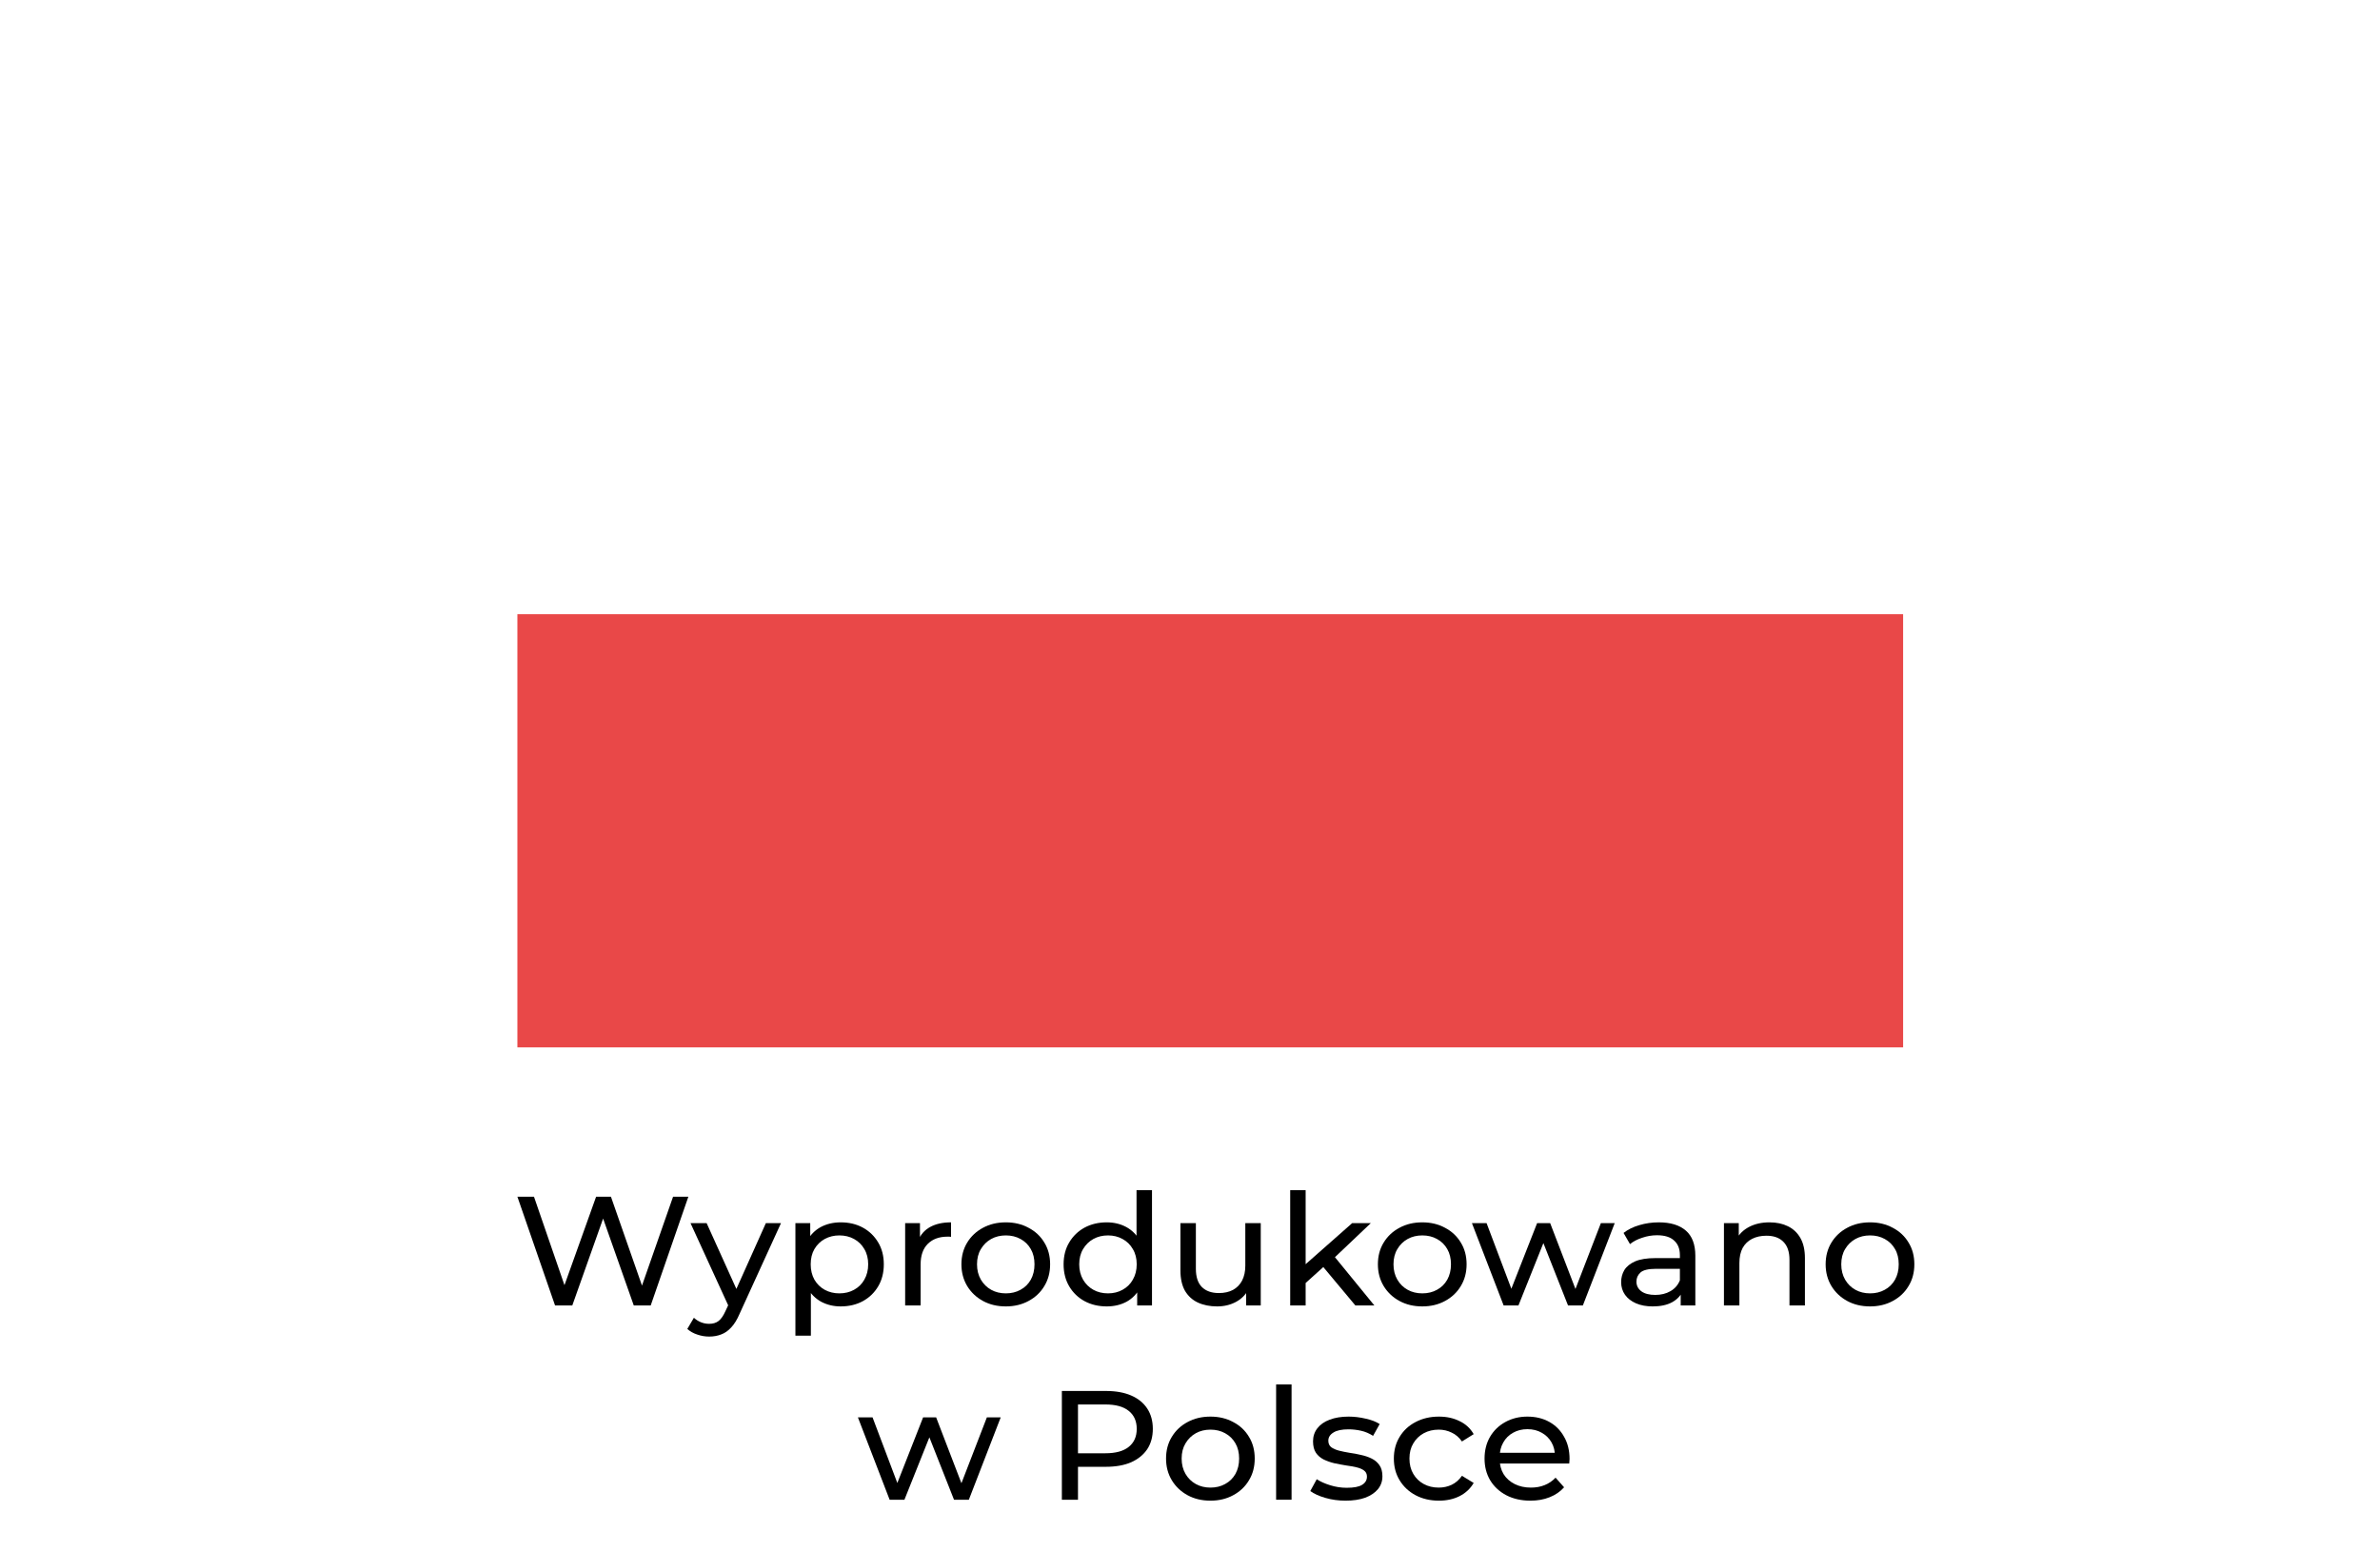 <svg width="92" height="60" viewBox="0 0 92 60" fill="none" xmlns="http://www.w3.org/2000/svg">
<g filter="url(#filter0_d_2172_8138)">
<rect x="20" y="7" width="53.566" height="16.74" fill="white"/>
<rect x="20" y="23.739" width="53.566" height="16.74" fill="#E94848"/>
</g>
<path d="M21.456 50.456L20 46.252H20.641L21.979 50.132H21.655L23.043 46.252H23.616L24.972 50.132H24.661L26.018 46.252H26.609L25.153 50.456H24.499L23.23 46.859H23.398L22.122 50.456H21.456Z" fill="black"/>
<path d="M27.414 51.658C27.256 51.658 27.103 51.632 26.954 51.58C26.804 51.532 26.676 51.459 26.568 51.363L26.823 50.931C26.906 51.007 26.997 51.065 27.097 51.105C27.196 51.145 27.302 51.165 27.414 51.165C27.559 51.165 27.68 51.129 27.775 51.057C27.87 50.985 27.96 50.857 28.043 50.673L28.248 50.234L28.31 50.162L29.605 47.273H30.19L28.59 50.775C28.495 50.999 28.387 51.175 28.267 51.303C28.151 51.431 28.022 51.522 27.881 51.574C27.74 51.63 27.584 51.658 27.414 51.658ZM28.198 50.559L26.692 47.273H27.315L28.597 50.108L28.198 50.559Z" fill="black"/>
<path d="M32.496 50.492C32.222 50.492 31.971 50.432 31.743 50.312C31.519 50.188 31.338 50.006 31.202 49.766C31.069 49.526 31.002 49.225 31.002 48.865C31.002 48.505 31.067 48.204 31.195 47.964C31.328 47.724 31.506 47.544 31.73 47.423C31.959 47.303 32.214 47.243 32.496 47.243C32.82 47.243 33.106 47.311 33.355 47.447C33.604 47.584 33.801 47.774 33.946 48.018C34.091 48.258 34.164 48.541 34.164 48.865C34.164 49.189 34.091 49.474 33.946 49.718C33.801 49.962 33.604 50.152 33.355 50.288C33.106 50.424 32.82 50.492 32.496 50.492ZM30.747 51.622V47.273H31.32V48.132L31.282 48.871L31.345 49.61V51.622H30.747ZM32.446 49.988C32.658 49.988 32.847 49.942 33.013 49.85C33.183 49.758 33.315 49.628 33.411 49.459C33.51 49.287 33.56 49.089 33.56 48.865C33.56 48.637 33.51 48.44 33.411 48.276C33.315 48.108 33.183 47.978 33.013 47.886C32.847 47.794 32.658 47.748 32.446 47.748C32.239 47.748 32.05 47.794 31.88 47.886C31.714 47.978 31.581 48.108 31.482 48.276C31.386 48.44 31.338 48.637 31.338 48.865C31.338 49.089 31.386 49.287 31.482 49.459C31.581 49.628 31.714 49.758 31.88 49.85C32.05 49.942 32.239 49.988 32.446 49.988Z" fill="black"/>
<path d="M34.989 50.456V47.273H35.562V48.138L35.506 47.922C35.597 47.702 35.751 47.533 35.966 47.417C36.182 47.301 36.448 47.243 36.763 47.243V47.802C36.738 47.798 36.713 47.796 36.688 47.796C36.667 47.796 36.647 47.796 36.626 47.796C36.306 47.796 36.053 47.888 35.867 48.072C35.68 48.256 35.587 48.523 35.587 48.871V50.456H34.989Z" fill="black"/>
<path d="M38.882 50.492C38.55 50.492 38.255 50.422 37.998 50.282C37.741 50.142 37.537 49.95 37.388 49.706C37.239 49.458 37.164 49.177 37.164 48.865C37.164 48.548 37.239 48.268 37.388 48.024C37.537 47.78 37.741 47.59 37.998 47.453C38.255 47.313 38.55 47.243 38.882 47.243C39.209 47.243 39.502 47.313 39.759 47.453C40.02 47.59 40.224 47.78 40.369 48.024C40.518 48.264 40.593 48.544 40.593 48.865C40.593 49.181 40.518 49.462 40.369 49.706C40.224 49.95 40.02 50.142 39.759 50.282C39.502 50.422 39.209 50.492 38.882 50.492ZM38.882 49.988C39.093 49.988 39.282 49.942 39.448 49.85C39.618 49.758 39.751 49.628 39.846 49.459C39.941 49.287 39.989 49.089 39.989 48.865C39.989 48.637 39.941 48.44 39.846 48.276C39.751 48.108 39.618 47.978 39.448 47.886C39.282 47.794 39.093 47.748 38.882 47.748C38.67 47.748 38.481 47.794 38.315 47.886C38.149 47.978 38.017 48.108 37.917 48.276C37.817 48.44 37.767 48.637 37.767 48.865C37.767 49.089 37.817 49.287 37.917 49.459C38.017 49.628 38.149 49.758 38.315 49.85C38.481 49.942 38.67 49.988 38.882 49.988Z" fill="black"/>
<path d="M42.782 50.492C42.462 50.492 42.176 50.424 41.923 50.288C41.674 50.152 41.477 49.962 41.332 49.718C41.187 49.474 41.114 49.189 41.114 48.865C41.114 48.541 41.187 48.258 41.332 48.018C41.477 47.774 41.674 47.584 41.923 47.447C42.176 47.311 42.462 47.243 42.782 47.243C43.06 47.243 43.311 47.303 43.535 47.423C43.759 47.544 43.937 47.724 44.07 47.964C44.207 48.204 44.276 48.505 44.276 48.865C44.276 49.225 44.209 49.526 44.076 49.766C43.948 50.006 43.772 50.188 43.547 50.312C43.323 50.432 43.068 50.492 42.782 50.492ZM42.832 49.988C43.039 49.988 43.226 49.942 43.392 49.85C43.562 49.758 43.695 49.628 43.79 49.459C43.89 49.287 43.94 49.089 43.94 48.865C43.94 48.637 43.89 48.44 43.79 48.276C43.695 48.108 43.562 47.978 43.392 47.886C43.226 47.794 43.039 47.748 42.832 47.748C42.62 47.748 42.431 47.794 42.265 47.886C42.099 47.978 41.967 48.108 41.867 48.276C41.768 48.44 41.718 48.637 41.718 48.865C41.718 49.089 41.768 49.287 41.867 49.459C41.967 49.628 42.099 49.758 42.265 49.85C42.431 49.942 42.62 49.988 42.832 49.988ZM43.958 50.456V49.598L43.995 48.859L43.933 48.12V46H44.531V50.456H43.958Z" fill="black"/>
<path d="M47.049 50.492C46.767 50.492 46.518 50.442 46.302 50.342C46.09 50.242 45.925 50.09 45.804 49.886C45.688 49.678 45.63 49.417 45.63 49.105V47.273H46.227V49.039C46.227 49.351 46.304 49.586 46.458 49.742C46.615 49.898 46.835 49.976 47.117 49.976C47.325 49.976 47.505 49.936 47.659 49.856C47.812 49.772 47.931 49.652 48.013 49.495C48.096 49.335 48.138 49.143 48.138 48.919V47.273H48.735V50.456H48.169V49.598L48.262 49.826C48.154 50.038 47.993 50.202 47.777 50.318C47.561 50.434 47.319 50.492 47.049 50.492Z" fill="black"/>
<path d="M50.358 49.688L50.37 48.949L52.269 47.273H52.99L51.534 48.655L51.211 48.919L50.358 49.688ZM49.873 50.456V46H50.47V50.456H49.873ZM52.393 50.456L51.099 48.907L51.484 48.444L53.127 50.456H52.393Z" fill="black"/>
<path d="M54.98 50.492C54.648 50.492 54.354 50.422 54.097 50.282C53.839 50.142 53.636 49.95 53.487 49.706C53.337 49.458 53.263 49.177 53.263 48.865C53.263 48.548 53.337 48.268 53.487 48.024C53.636 47.78 53.839 47.59 54.097 47.453C54.354 47.313 54.648 47.243 54.98 47.243C55.308 47.243 55.601 47.313 55.858 47.453C56.119 47.59 56.322 47.78 56.468 48.024C56.617 48.264 56.692 48.544 56.692 48.865C56.692 49.181 56.617 49.462 56.468 49.706C56.322 49.95 56.119 50.142 55.858 50.282C55.601 50.422 55.308 50.492 54.98 50.492ZM54.98 49.988C55.192 49.988 55.381 49.942 55.547 49.85C55.717 49.758 55.849 49.628 55.945 49.459C56.04 49.287 56.088 49.089 56.088 48.865C56.088 48.637 56.04 48.44 55.945 48.276C55.849 48.108 55.717 47.978 55.547 47.886C55.381 47.794 55.192 47.748 54.98 47.748C54.769 47.748 54.58 47.794 54.414 47.886C54.248 47.978 54.115 48.108 54.016 48.276C53.916 48.44 53.866 48.637 53.866 48.865C53.866 49.089 53.916 49.287 54.016 49.459C54.115 49.628 54.248 49.758 54.414 49.85C54.58 49.942 54.769 49.988 54.98 49.988Z" fill="black"/>
<path d="M58.124 50.456L56.898 47.273H57.464L58.553 50.156H58.286L59.418 47.273H59.922L61.03 50.156H60.769L61.883 47.273H62.418L61.186 50.456H60.613L59.574 47.826H59.748L58.696 50.456H58.124Z" fill="black"/>
<path d="M64.968 50.456V49.784L64.937 49.658V48.511C64.937 48.266 64.862 48.078 64.713 47.946C64.568 47.81 64.348 47.742 64.053 47.742C63.858 47.742 63.667 47.774 63.481 47.838C63.294 47.898 63.136 47.98 63.008 48.084L62.759 47.652C62.929 47.52 63.132 47.419 63.369 47.351C63.609 47.279 63.86 47.243 64.122 47.243C64.574 47.243 64.922 47.349 65.167 47.562C65.412 47.774 65.534 48.098 65.534 48.535V50.456H64.968ZM63.885 50.492C63.641 50.492 63.425 50.453 63.238 50.372C63.056 50.292 62.914 50.182 62.815 50.042C62.715 49.898 62.666 49.736 62.666 49.556C62.666 49.383 62.707 49.227 62.79 49.087C62.877 48.947 63.016 48.835 63.207 48.751C63.402 48.667 63.663 48.625 63.991 48.625H65.037V49.039H64.016C63.717 49.039 63.516 49.087 63.412 49.183C63.309 49.279 63.257 49.395 63.257 49.532C63.257 49.688 63.321 49.814 63.45 49.91C63.578 50.002 63.757 50.048 63.985 50.048C64.209 50.048 64.404 50 64.57 49.904C64.74 49.808 64.862 49.668 64.937 49.483L65.055 49.88C64.976 50.068 64.838 50.218 64.638 50.33C64.439 50.438 64.188 50.492 63.885 50.492Z" fill="black"/>
<path d="M68.401 47.243C68.671 47.243 68.907 47.293 69.111 47.393C69.318 47.493 69.48 47.646 69.596 47.85C69.712 48.054 69.77 48.312 69.77 48.625V50.456H69.173V48.691C69.173 48.382 69.094 48.15 68.936 47.994C68.783 47.838 68.565 47.76 68.283 47.76C68.071 47.76 67.887 47.8 67.729 47.88C67.572 47.96 67.449 48.078 67.362 48.234C67.279 48.39 67.237 48.585 67.237 48.817V50.456H66.64V47.273H67.213V48.132L67.119 47.904C67.227 47.696 67.393 47.533 67.617 47.417C67.841 47.301 68.103 47.243 68.401 47.243Z" fill="black"/>
<path d="M72.289 50.492C71.957 50.492 71.662 50.422 71.405 50.282C71.148 50.142 70.944 49.95 70.795 49.706C70.646 49.458 70.571 49.177 70.571 48.865C70.571 48.548 70.646 48.268 70.795 48.024C70.944 47.78 71.148 47.59 71.405 47.453C71.662 47.313 71.957 47.243 72.289 47.243C72.616 47.243 72.909 47.313 73.166 47.453C73.427 47.59 73.631 47.78 73.776 48.024C73.925 48.264 74 48.544 74 48.865C74 49.181 73.925 49.462 73.776 49.706C73.631 49.95 73.427 50.142 73.166 50.282C72.909 50.422 72.616 50.492 72.289 50.492ZM72.289 49.988C72.5 49.988 72.689 49.942 72.855 49.85C73.025 49.758 73.158 49.628 73.253 49.459C73.349 49.287 73.396 49.089 73.396 48.865C73.396 48.637 73.349 48.44 73.253 48.276C73.158 48.108 73.025 47.978 72.855 47.886C72.689 47.794 72.5 47.748 72.289 47.748C72.077 47.748 71.888 47.794 71.722 47.886C71.556 47.978 71.424 48.108 71.324 48.276C71.225 48.44 71.175 48.637 71.175 48.865C71.175 49.089 71.225 49.287 71.324 49.459C71.424 49.628 71.556 49.758 71.722 49.85C71.888 49.942 72.077 49.988 72.289 49.988Z" fill="black"/>
<path d="M34.389 57.964L33.163 54.781H33.729L34.818 57.664H34.55L35.683 54.781H36.187L37.295 57.664H37.034L38.148 54.781H38.683L37.451 57.964H36.878L35.839 55.333H36.013L34.961 57.964H34.389Z" fill="black"/>
<path d="M41.047 57.964V53.76H42.746C43.128 53.76 43.454 53.818 43.723 53.934C43.993 54.05 44.2 54.218 44.346 54.438C44.491 54.659 44.563 54.921 44.563 55.225C44.563 55.529 44.491 55.792 44.346 56.012C44.2 56.228 43.993 56.396 43.723 56.517C43.454 56.633 43.128 56.691 42.746 56.691H41.39L41.67 56.408V57.964H41.047ZM41.67 56.468L41.39 56.168H42.728C43.126 56.168 43.427 56.086 43.63 55.922C43.837 55.758 43.941 55.526 43.941 55.225C43.941 54.925 43.837 54.693 43.63 54.529C43.427 54.364 43.126 54.282 42.728 54.282H41.39L41.67 53.982V56.468Z" fill="black"/>
<path d="M46.791 58C46.459 58 46.165 57.93 45.907 57.79C45.65 57.65 45.447 57.458 45.298 57.213C45.148 56.965 45.074 56.685 45.074 56.372C45.074 56.056 45.148 55.776 45.298 55.532C45.447 55.287 45.65 55.097 45.907 54.961C46.165 54.821 46.459 54.751 46.791 54.751C47.119 54.751 47.411 54.821 47.669 54.961C47.93 55.097 48.133 55.287 48.279 55.532C48.428 55.772 48.502 56.052 48.502 56.372C48.502 56.689 48.428 56.969 48.279 57.213C48.133 57.458 47.93 57.65 47.669 57.79C47.411 57.93 47.119 58 46.791 58ZM46.791 57.495C47.003 57.495 47.191 57.449 47.357 57.357C47.528 57.265 47.66 57.135 47.756 56.967C47.851 56.795 47.899 56.597 47.899 56.372C47.899 56.144 47.851 55.948 47.756 55.784C47.66 55.616 47.528 55.486 47.357 55.393C47.191 55.301 47.003 55.255 46.791 55.255C46.58 55.255 46.391 55.301 46.225 55.393C46.059 55.486 45.926 55.616 45.827 55.784C45.727 55.948 45.677 56.144 45.677 56.372C45.677 56.597 45.727 56.795 45.827 56.967C45.926 57.135 46.059 57.265 46.225 57.357C46.391 57.449 46.58 57.495 46.791 57.495Z" fill="black"/>
<path d="M49.329 57.964V53.508H49.926V57.964H49.329Z" fill="black"/>
<path d="M52.013 58C51.739 58 51.478 57.964 51.229 57.892C50.984 57.82 50.791 57.732 50.65 57.628L50.899 57.171C51.04 57.263 51.214 57.341 51.422 57.405C51.629 57.469 51.841 57.502 52.056 57.502C52.334 57.502 52.533 57.464 52.654 57.387C52.778 57.311 52.84 57.205 52.84 57.069C52.84 56.969 52.803 56.891 52.728 56.835C52.654 56.779 52.554 56.737 52.43 56.709C52.309 56.681 52.175 56.657 52.025 56.637C51.876 56.613 51.727 56.585 51.577 56.553C51.428 56.517 51.291 56.468 51.166 56.408C51.042 56.344 50.942 56.258 50.868 56.15C50.793 56.038 50.756 55.89 50.756 55.706C50.756 55.514 50.812 55.345 50.924 55.201C51.036 55.057 51.193 54.947 51.397 54.871C51.604 54.791 51.849 54.751 52.131 54.751C52.347 54.751 52.565 54.777 52.785 54.829C53.008 54.877 53.191 54.947 53.332 55.039L53.077 55.495C52.928 55.399 52.772 55.333 52.61 55.297C52.448 55.261 52.287 55.243 52.125 55.243C51.863 55.243 51.668 55.285 51.54 55.369C51.411 55.449 51.347 55.554 51.347 55.682C51.347 55.79 51.384 55.874 51.459 55.934C51.538 55.99 51.637 56.034 51.758 56.066C51.882 56.098 52.019 56.126 52.168 56.15C52.318 56.17 52.467 56.198 52.616 56.234C52.766 56.266 52.901 56.312 53.021 56.372C53.145 56.432 53.245 56.517 53.32 56.625C53.398 56.733 53.438 56.877 53.438 57.057C53.438 57.249 53.38 57.415 53.264 57.556C53.148 57.696 52.984 57.806 52.772 57.886C52.56 57.962 52.307 58 52.013 58Z" fill="black"/>
<path d="M55.622 58C55.286 58 54.985 57.93 54.72 57.79C54.458 57.65 54.253 57.458 54.104 57.213C53.954 56.969 53.88 56.689 53.88 56.372C53.88 56.056 53.954 55.776 54.104 55.532C54.253 55.287 54.458 55.097 54.72 54.961C54.985 54.821 55.286 54.751 55.622 54.751C55.921 54.751 56.186 54.809 56.419 54.925C56.655 55.037 56.838 55.205 56.966 55.429L56.512 55.712C56.404 55.556 56.271 55.441 56.114 55.369C55.96 55.293 55.794 55.255 55.616 55.255C55.4 55.255 55.207 55.301 55.037 55.393C54.867 55.486 54.732 55.616 54.633 55.784C54.533 55.948 54.483 56.144 54.483 56.372C54.483 56.601 54.533 56.799 54.633 56.967C54.732 57.135 54.867 57.265 55.037 57.357C55.207 57.449 55.4 57.495 55.616 57.495C55.794 57.495 55.96 57.459 56.114 57.387C56.271 57.311 56.404 57.195 56.512 57.039L56.966 57.315C56.838 57.535 56.655 57.706 56.419 57.826C56.186 57.942 55.921 58 55.622 58Z" fill="black"/>
<path d="M59.16 58C58.807 58 58.496 57.93 58.226 57.79C57.961 57.65 57.753 57.458 57.604 57.213C57.459 56.969 57.386 56.689 57.386 56.372C57.386 56.056 57.457 55.776 57.598 55.532C57.743 55.287 57.94 55.097 58.189 54.961C58.442 54.821 58.726 54.751 59.042 54.751C59.361 54.751 59.643 54.819 59.888 54.955C60.133 55.091 60.324 55.283 60.461 55.532C60.602 55.776 60.672 56.062 60.672 56.39C60.672 56.414 60.67 56.442 60.666 56.474C60.666 56.507 60.664 56.536 60.66 56.565H57.853V56.15H60.349L60.106 56.294C60.11 56.09 60.066 55.908 59.975 55.748C59.884 55.588 59.757 55.464 59.596 55.375C59.438 55.283 59.253 55.237 59.042 55.237C58.834 55.237 58.65 55.283 58.488 55.375C58.326 55.464 58.199 55.59 58.108 55.754C58.017 55.914 57.971 56.098 57.971 56.306V56.402C57.971 56.615 58.021 56.805 58.121 56.973C58.224 57.137 58.367 57.265 58.55 57.357C58.733 57.449 58.942 57.495 59.178 57.495C59.373 57.495 59.55 57.464 59.708 57.399C59.869 57.335 60.01 57.239 60.131 57.111L60.461 57.483C60.311 57.652 60.124 57.78 59.9 57.868C59.681 57.956 59.434 58 59.16 58Z" fill="black"/>
<defs>
<filter id="filter0_d_2172_8138" x="18" y="5" width="57.566" height="37.479" filterUnits="userSpaceOnUse" color-interpolation-filters="sRGB">
<feFlood flood-opacity="0" result="BackgroundImageFix"/>
<feColorMatrix in="SourceAlpha" type="matrix" values="0 0 0 0 0 0 0 0 0 0 0 0 0 0 0 0 0 0 127 0" result="hardAlpha"/>
<feOffset/>
<feGaussianBlur stdDeviation="1"/>
<feComposite in2="hardAlpha" operator="out"/>
<feColorMatrix type="matrix" values="0 0 0 0 0 0 0 0 0 0 0 0 0 0 0 0 0 0 0.25 0"/>
<feBlend mode="normal" in2="BackgroundImageFix" result="effect1_dropShadow_2172_8138"/>
<feBlend mode="normal" in="SourceGraphic" in2="effect1_dropShadow_2172_8138" result="shape"/>
</filter>
</defs>
</svg>
